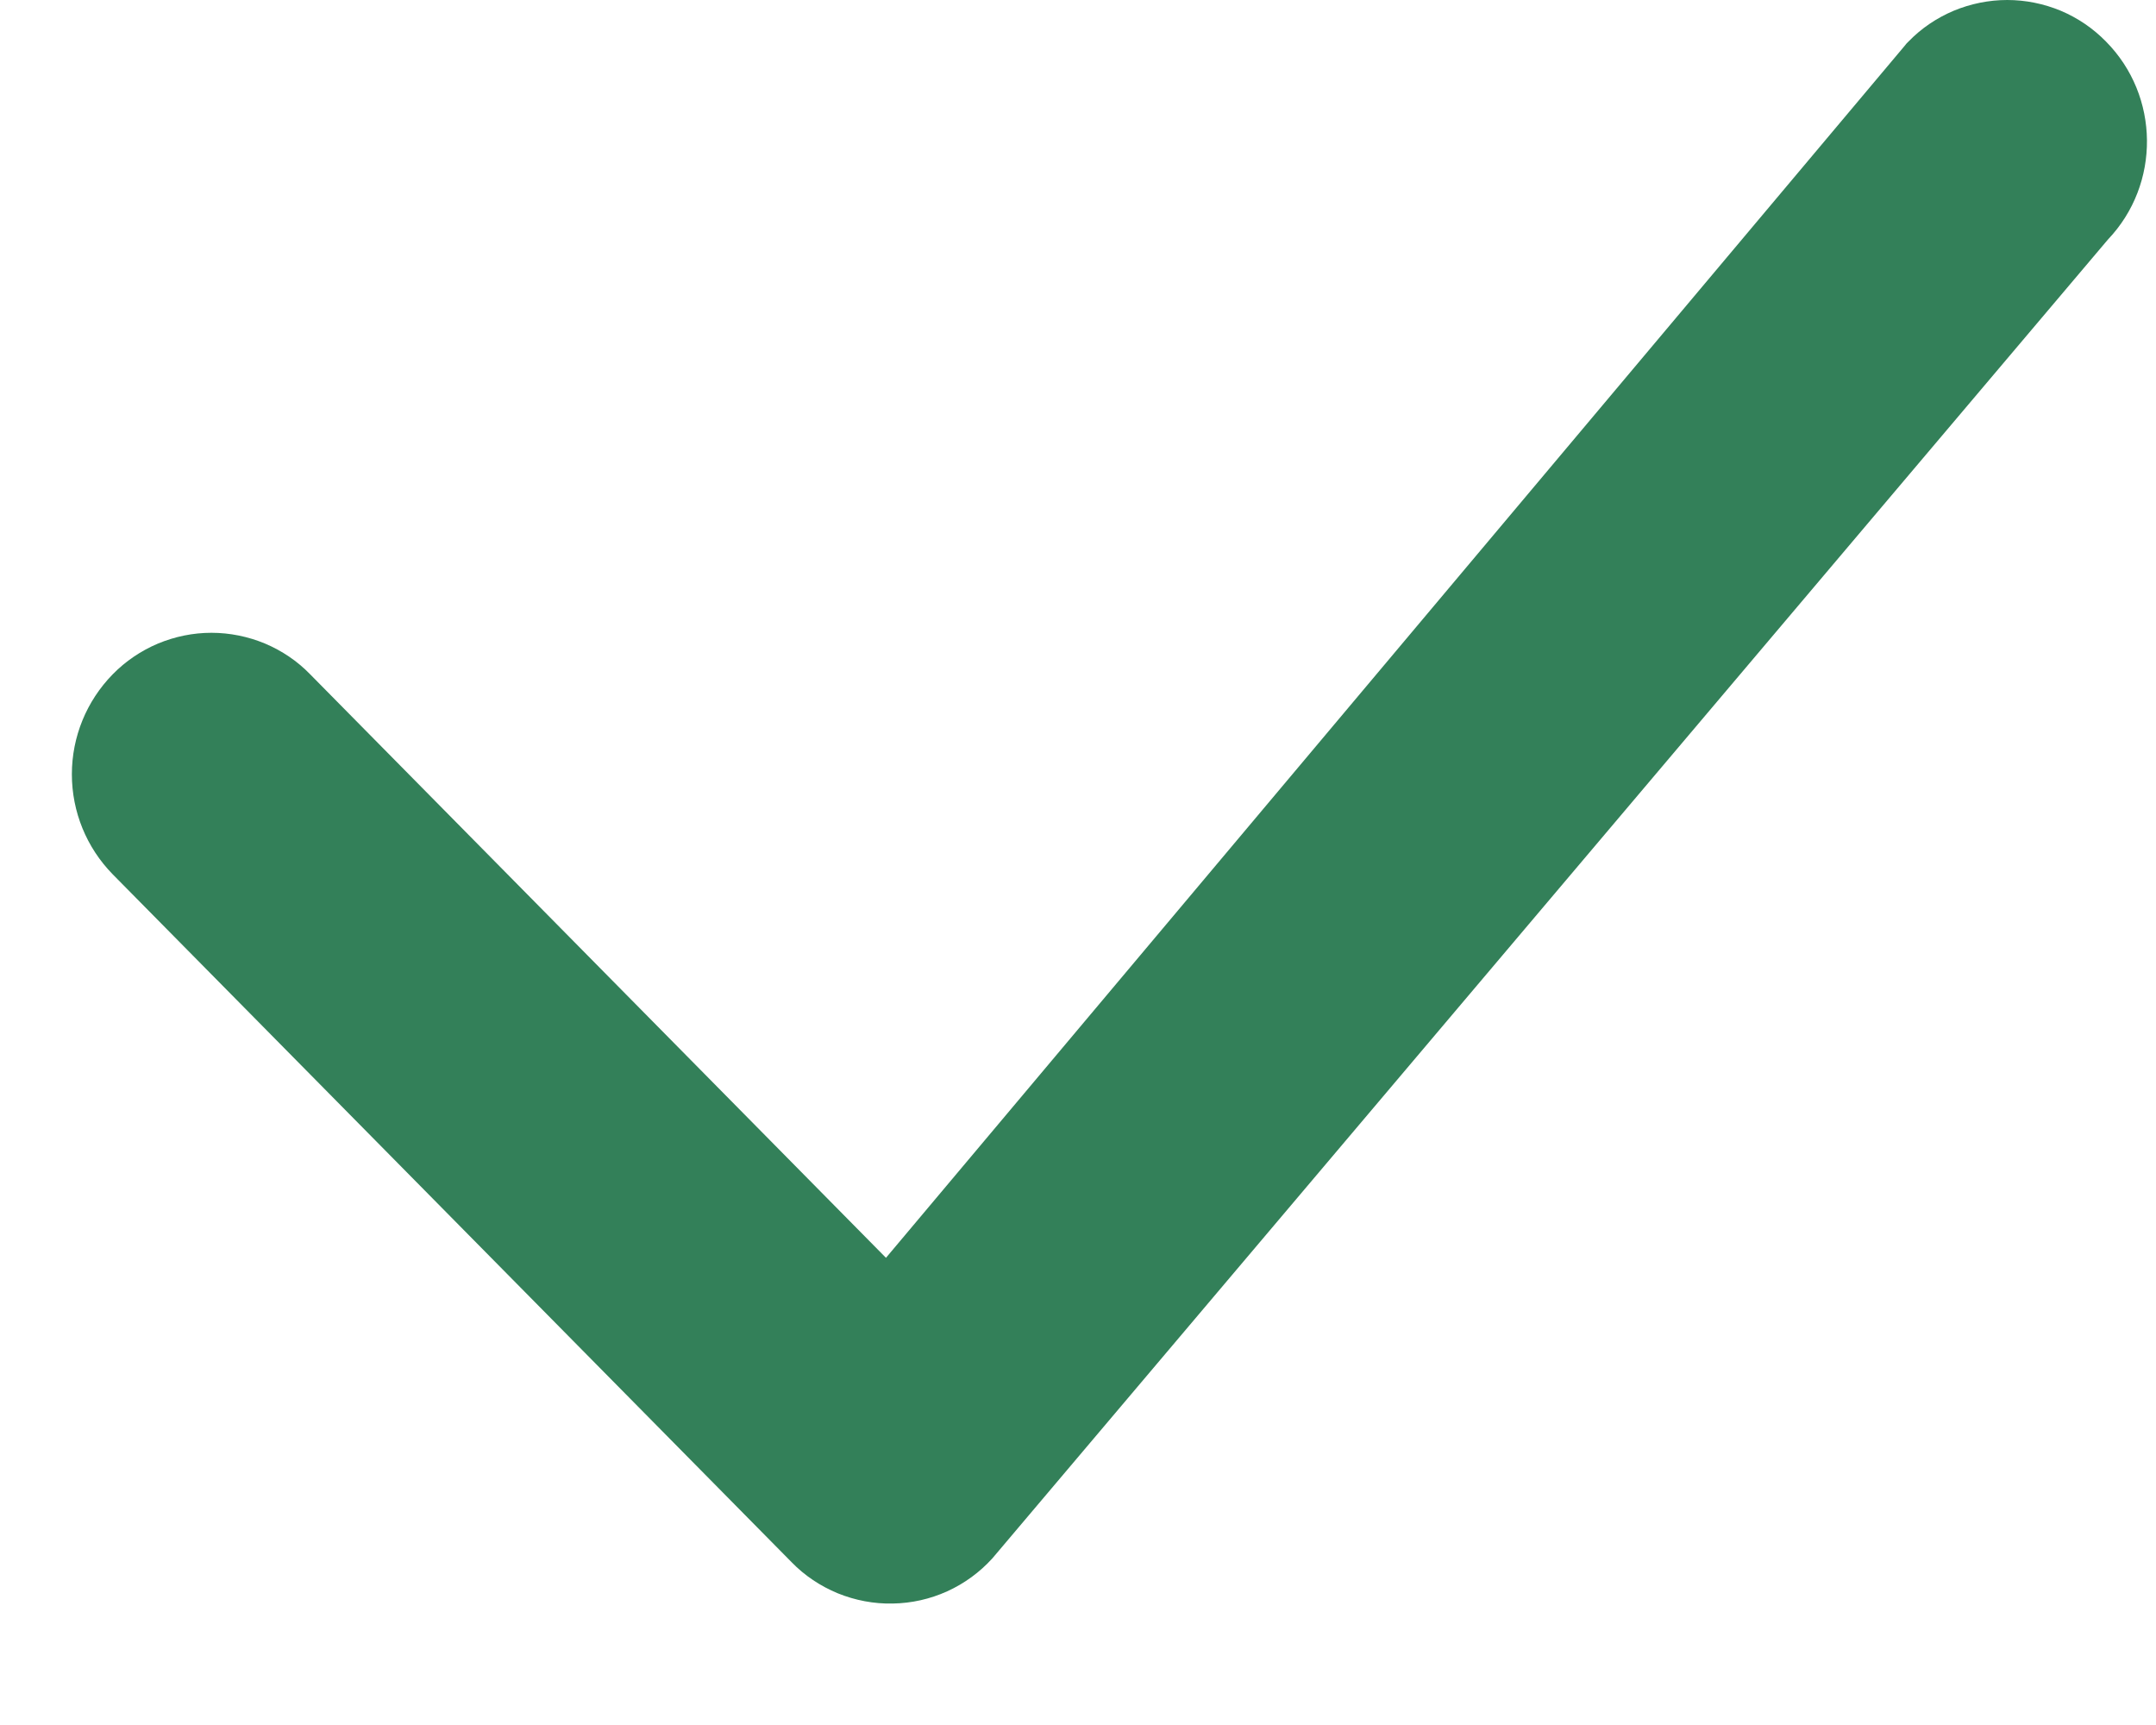 <svg width="15" height="12" viewBox="0 0 15 12" fill="none" xmlns="http://www.w3.org/2000/svg">
<path d="M13.278 0.289C13.367 0.197 13.474 0.125 13.592 0.075C13.71 0.026 13.837 0 13.965 0C14.093 0 14.22 0.026 14.338 0.075C14.456 0.125 14.562 0.197 14.652 0.289C15.027 0.668 15.033 1.281 14.665 1.667L6.904 10.841C6.816 10.938 6.709 11.016 6.59 11.07C6.471 11.124 6.342 11.153 6.211 11.155C6.08 11.158 5.95 11.133 5.829 11.084C5.708 11.034 5.598 10.961 5.507 10.867L0.784 6.082C0.602 5.896 0.5 5.647 0.5 5.386C0.5 5.126 0.602 4.877 0.784 4.691C0.874 4.599 0.981 4.527 1.099 4.477C1.217 4.428 1.343 4.402 1.471 4.402C1.599 4.402 1.726 4.428 1.844 4.477C1.962 4.527 2.069 4.599 2.158 4.691L6.164 8.75L13.252 0.318C13.26 0.307 13.268 0.298 13.278 0.289Z" fill="#338059"/>
</svg>
